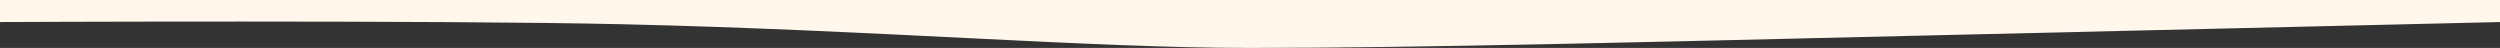 <?xml version="1.0" encoding="utf-8"?>
<svg width="1460px" height="28px" viewBox="0 0 1460 28" version="1.1" xmlns:xlink="http://www.w3.org/1999/xlink" xmlns="http://www.w3.org/2000/svg">
  <rect x="0" y="0" width="1460" height="28" fill="#333333" stroke="none"/>
  <defs>
    <rect width="1460" height="28" id="slice_1" />
    <clipPath id="clip_1">
      <use xlink:href="#slice_1" clip-rule="evenodd" />
    </clipPath>
  </defs>
  <g id="Slice" clip-path="url(#clip_1)">
    <use xlink:href="#slice_1" stroke="none" fill="none" />
    <path d="M0 0L1460 0L1460 984.875C1460 984.875 1220.75 990.471 1118.52 992.875C960.022 996.601 828.913 1000 730 1000C636.123 1000 511.355 989.517 363.806 986.16C255.614 983.699 0 984.875 0 984.875L0 0Z" transform="translate(0 -972)" id="Rectangle" fill="#FFF6EC" fill-rule="evenodd" stroke="none" />
  </g>
</svg>